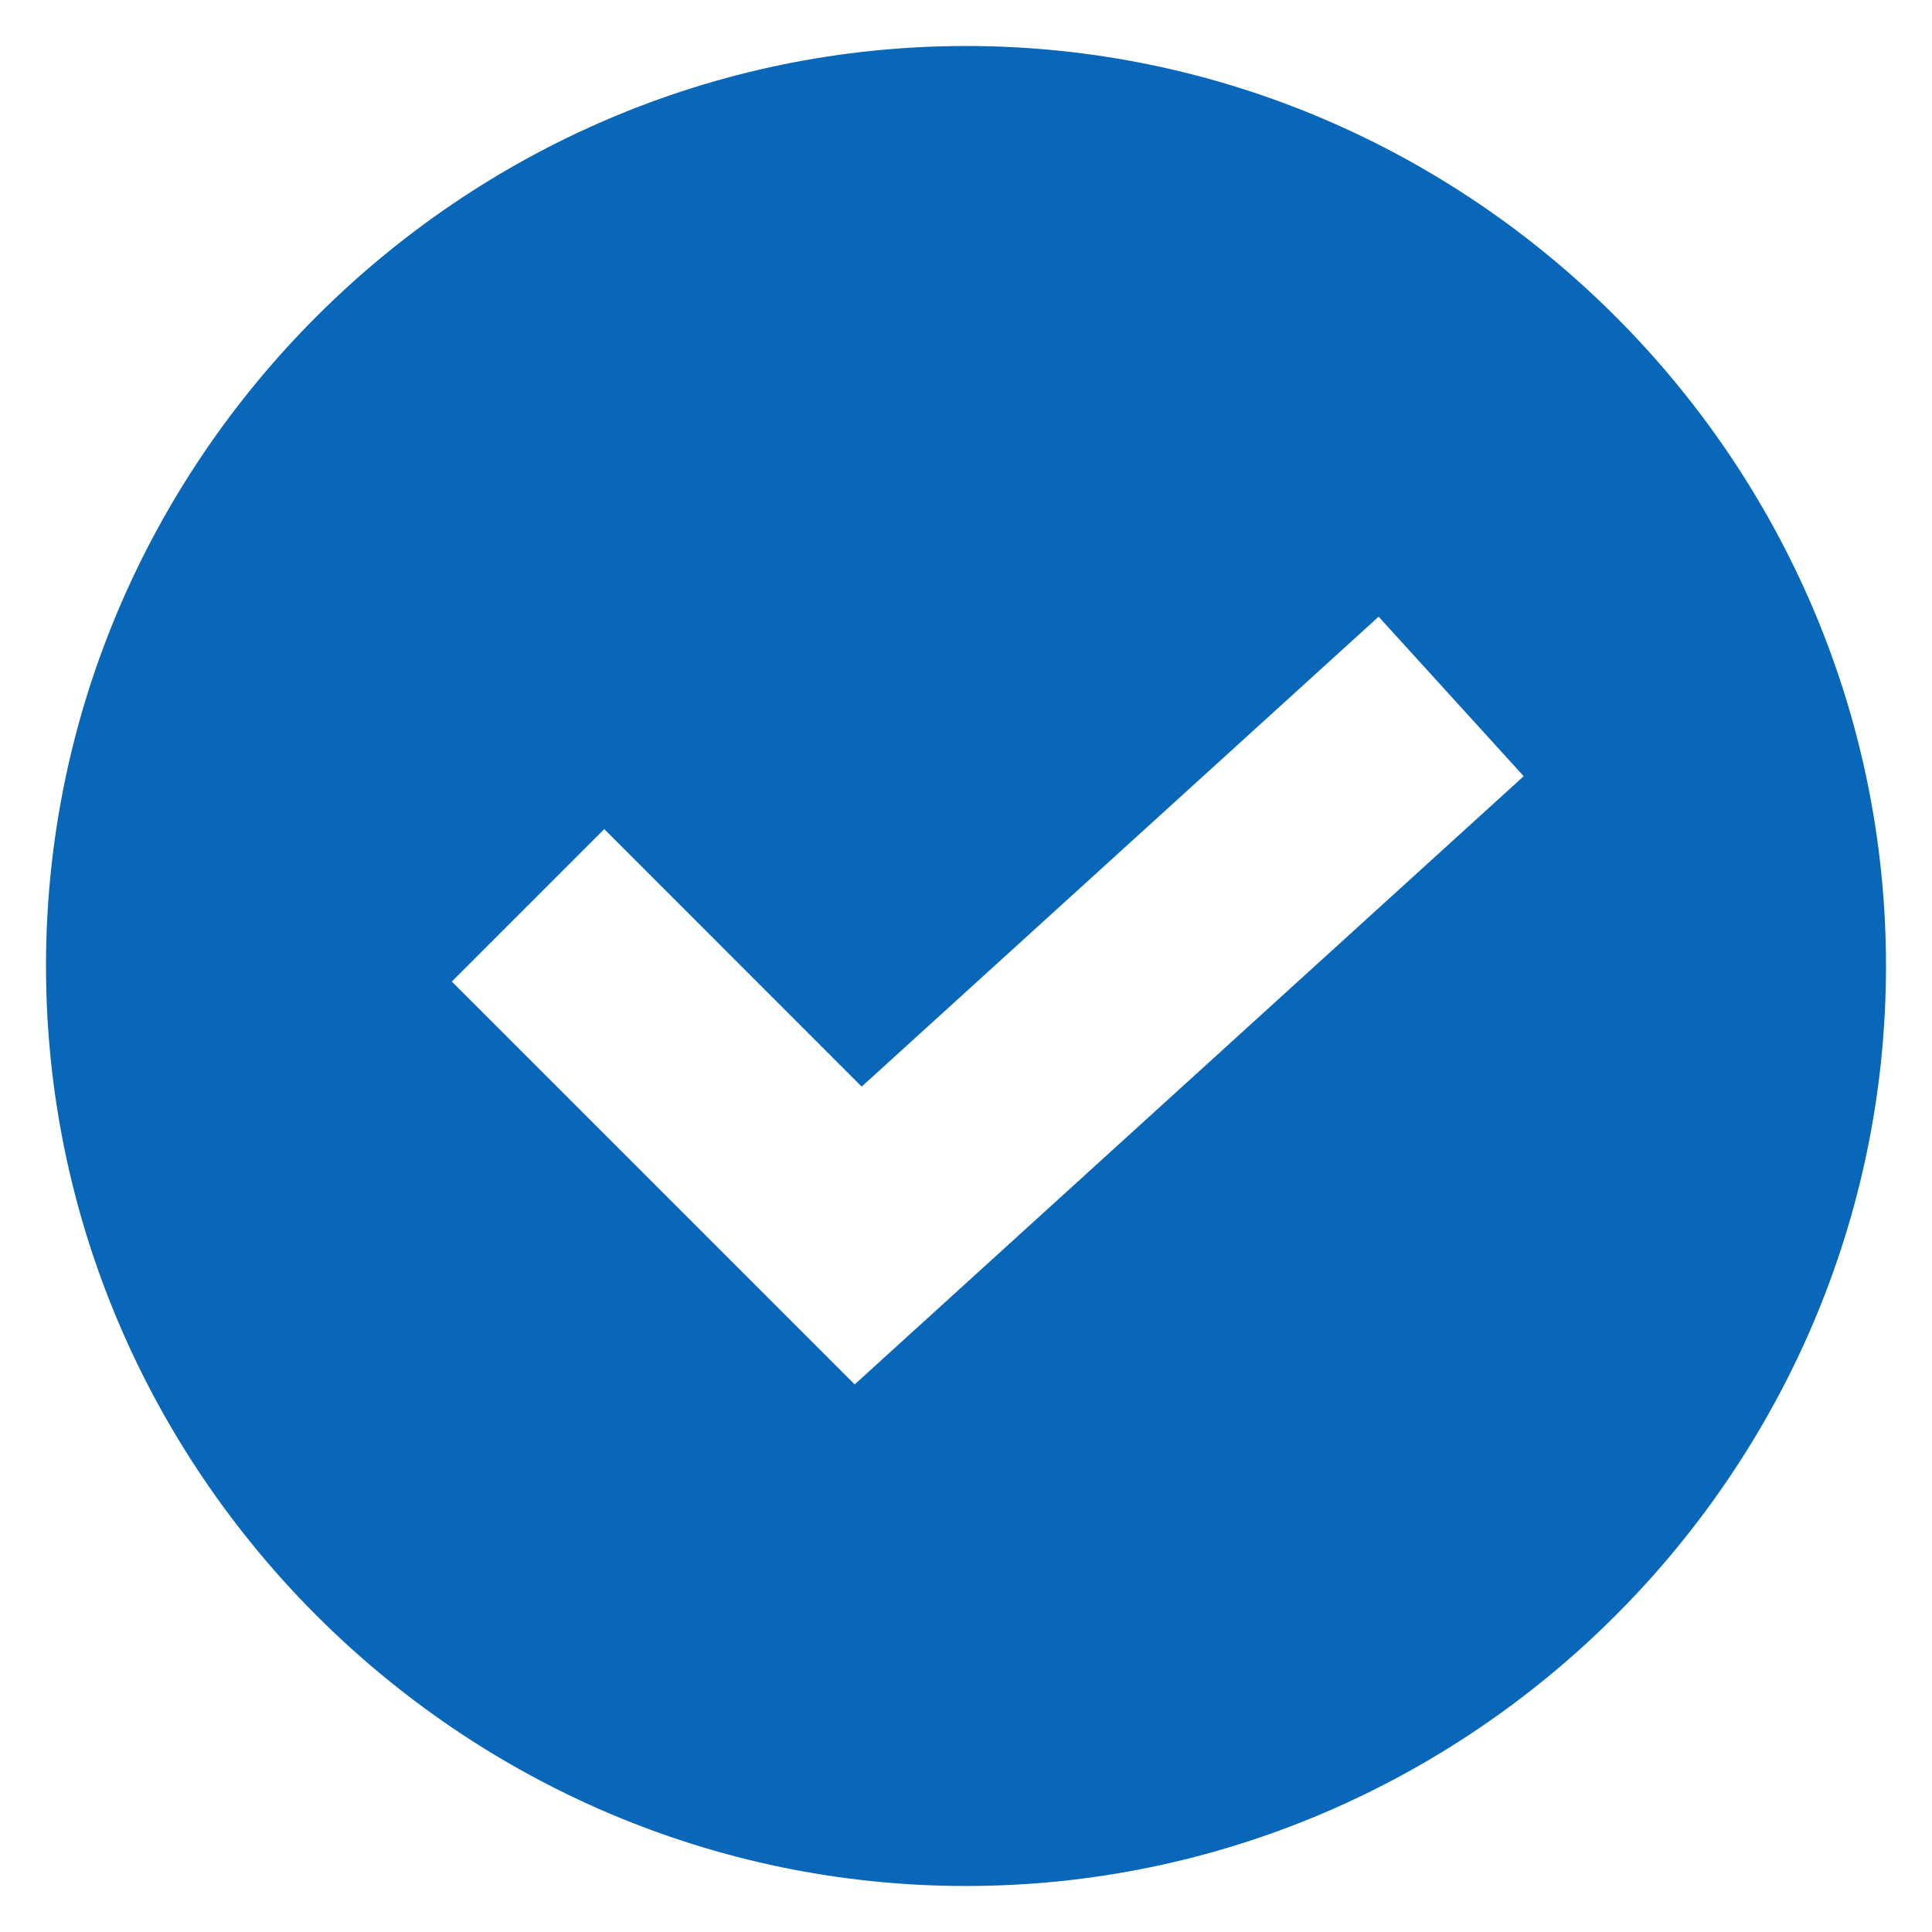<svg width="21" height="21" viewBox="0 0 21 21" fill="none" xmlns="http://www.w3.org/2000/svg">
<path d="M10.5 0.5C5.007 0.5 0.5 5.007 0.5 10.5C0.5 15.993 5.007 20.5 10.5 20.5C15.993 20.5 20.5 15.993 20.5 10.5C20.5 5.007 15.993 0.5 10.5 0.5ZM9.29 15.048L4.911 10.669L6.568 9.012L9.366 11.811L14.985 6.703L16.562 8.437L9.29 15.048Z" fill="#0967B9"/>
</svg>
